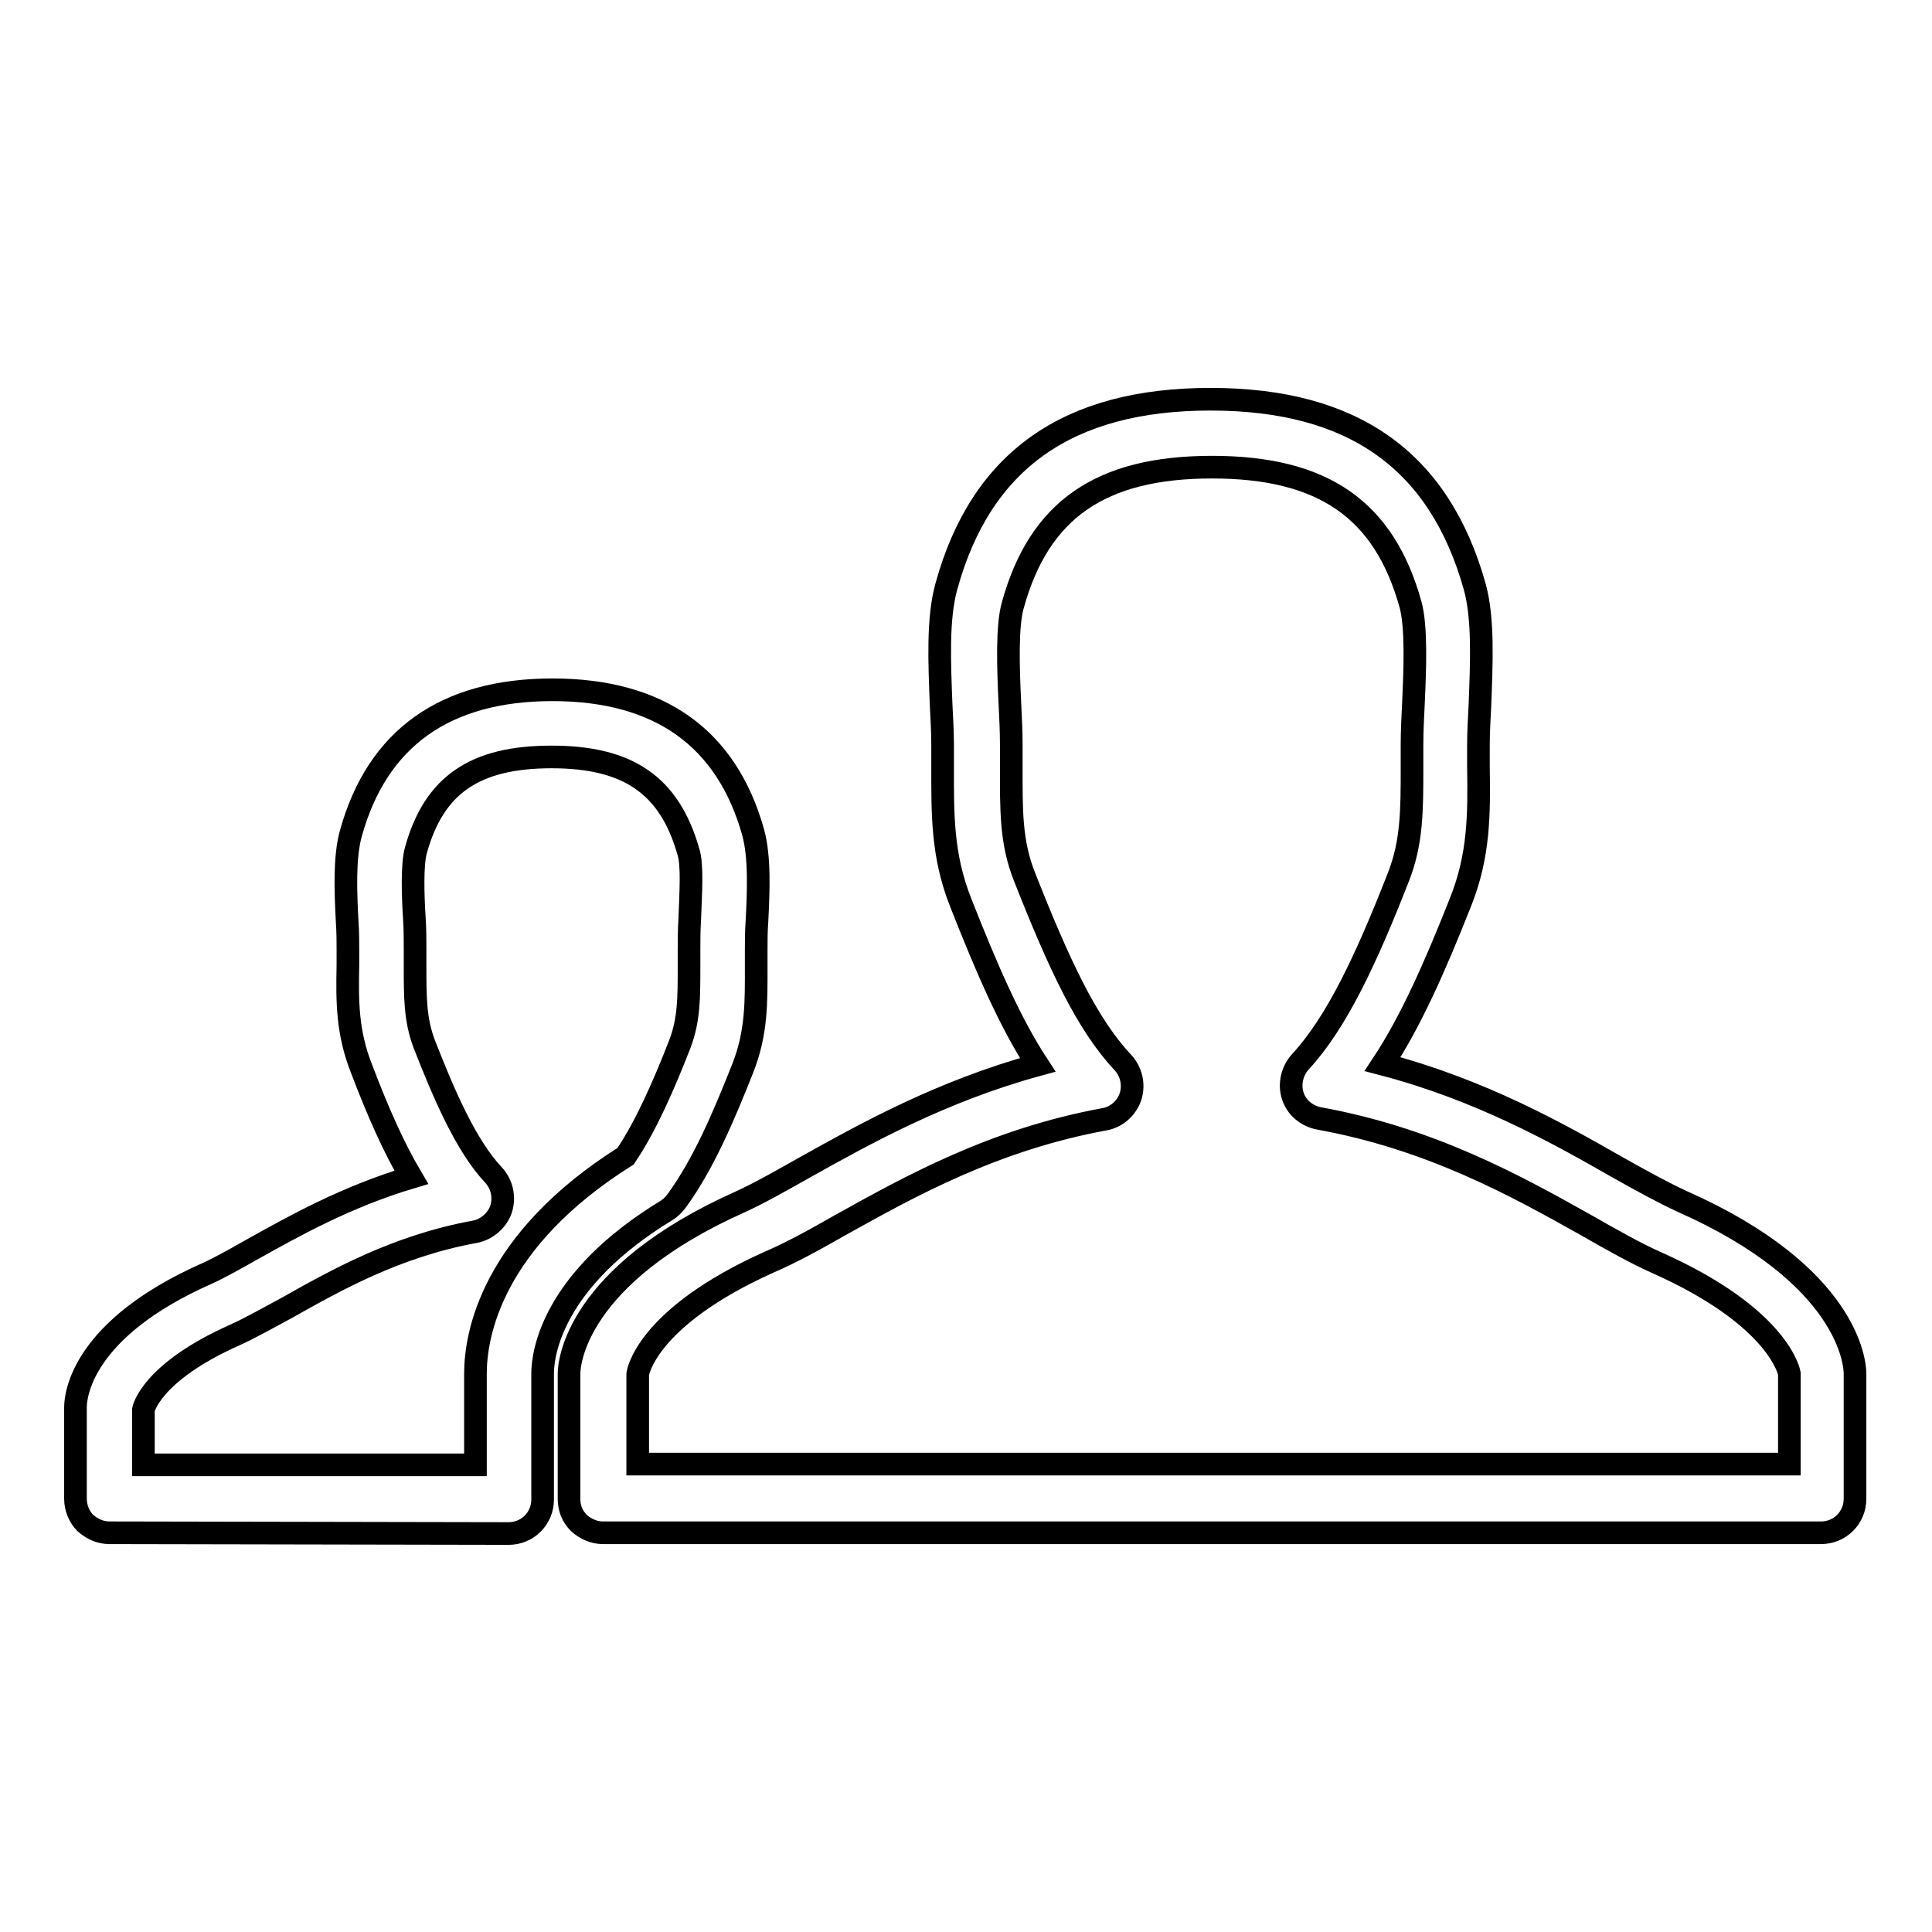 <?xml version="1.0" encoding="utf-8"?>
<!-- Svg Vector Icons : http://www.onlinewebfonts.com/icon -->
<!DOCTYPE svg PUBLIC "-//W3C//DTD SVG 1.1//EN" "http://www.w3.org/Graphics/SVG/1.1/DTD/svg11.dtd">
<svg version="1.1" xmlns="http://www.w3.org/2000/svg" xmlns:xlink="http://www.w3.org/1999/xlink" x="0px" y="0px" viewBox="0 0 256 256" enable-background="new 0 0 256 256" xml:space="preserve">
<g><g><path stroke-width="3" fill-opacity="0" stroke="#000000"  d="M14.5,203.1c-1.2,0-2.3-0.5-3.2-1.3c-0.8-0.8-1.3-2-1.3-3.2v-12.1c0-1.7,0.9-10.4,17.3-17.7c1.8-0.8,3.9-2,6.2-3.3c5.4-3,12.3-6.9,21-9.5c-2.3-3.9-4.4-8.6-6.6-14.4c-1.9-4.8-1.9-8.9-1.8-13.7v-2c0-1.1,0-2.4-0.1-3.8c-0.2-3.9-0.4-8.5,0.5-11.7c3.5-12.6,12.5-19,26.7-19c14.2,0,23.1,6.4,26.6,18.9c0.9,3.3,0.7,7.8,0.5,11.8c-0.1,1.3-0.1,2.7-0.1,3.8v2.1c0,4.7,0.1,8.8-1.8,13.6c-2.5,6.3-5.2,12.7-8.8,17.6c-0.4,0.5-0.8,0.9-1.3,1.2c-15.1,9.2-16.4,18.9-16.4,21.6v16.7c0,2.5-2,4.5-4.5,4.5L14.5,203.1z M73.1,100.3c-10.2,0-15.6,3.7-18,12.4c-0.5,1.8-0.4,5.8-0.2,8.9c0.1,1.5,0.1,3,0.1,4.2v2.1c0,4.3,0,7.2,1.2,10.4c2.5,6.4,5.5,13.5,9.2,17.4c1.1,1.2,1.5,2.9,1,4.5c-0.5,1.5-1.9,2.7-3.4,3c-10.5,1.9-18.6,6.5-25,10.1c-2.6,1.4-4.9,2.7-6.9,3.6c-11.2,5-12.1,9.9-12.1,9.9v7.3l44,0V182c0-5.1,2.1-17.6,19.9-28.8c2.7-4,5.1-9.5,7.2-14.9c1.2-3.2,1.2-6,1.2-10.3v-2.1c0-1.2,0-2.7,0.1-4.2c0.1-3.2,0.4-7.1-0.2-8.9C88.7,104.1,83.3,100.3,73.1,100.3z"/><path stroke-width="3" fill-opacity="0" stroke="#000000"  d="M79.9,203.1c-1.2,0-2.3-0.5-3.2-1.3c-0.9-0.9-1.3-2-1.3-3.2V182c0-1.3,0.8-13,22.8-22.8c2.6-1.2,5.4-2.8,8.6-4.6c7.7-4.3,17.9-10,30.7-13.5c-3.6-5.5-6.7-12.6-10.2-21.5c-2.5-6.3-2.4-11.8-2.4-18.2v-2.8c0-1.6-0.1-3.3-0.2-5.3c-0.2-5.3-0.5-11.3,0.7-15.6c4.6-16.7,16.1-24.8,35-24.8c18.9,0,30.3,8.1,35,24.8c1.2,4.3,0.9,10.3,0.7,15.7c-0.1,1.9-0.2,3.7-0.2,5.3l0,2.9c0.1,6.3,0.1,11.8-2.4,18c-3.4,8.6-6.6,15.8-10.3,21.4c13,3.4,23.3,9.2,31,13.6c3.2,1.8,6.1,3.4,8.7,4.6c22.1,9.8,22.9,21.5,22.9,22.8v16.6c0,2.5-2,4.5-4.5,4.5L79.9,203.1z M160.6,61.9c-14.7,0-22.9,5.6-26.4,18.3c-0.8,2.8-0.6,8.4-0.4,12.7c0.1,2,0.2,4,0.2,5.7v2.8c0,5.9-0.1,10.2,1.8,14.9c4.5,11.4,8.2,19.4,13,24.5c1.1,1.2,1.5,2.9,1,4.5c-0.5,1.5-1.8,2.7-3.4,3c-14.8,2.7-26,9-35,14c-3.5,2-6.6,3.7-9.4,4.9c-16.5,7.4-17.5,14.8-17.5,14.9v11.9l152.6,0V182v0c0,0-1.2-7.4-17.6-14.7c-2.7-1.2-5.9-3-9.4-5c-9.1-5.1-20.4-11.4-35.3-14.1c-1.6-0.3-3-1.4-3.5-3c-0.5-1.5-0.1-3.3,1-4.5c4.8-5.2,8.7-13.5,13-24.5c1.8-4.6,1.8-8.8,1.8-14.6l0-3c0-1.7,0.1-3.6,0.2-5.7c0.2-4.4,0.4-9.9-0.4-12.8C183.4,67.5,175.3,61.9,160.6,61.9z"/></g></g>
</svg>